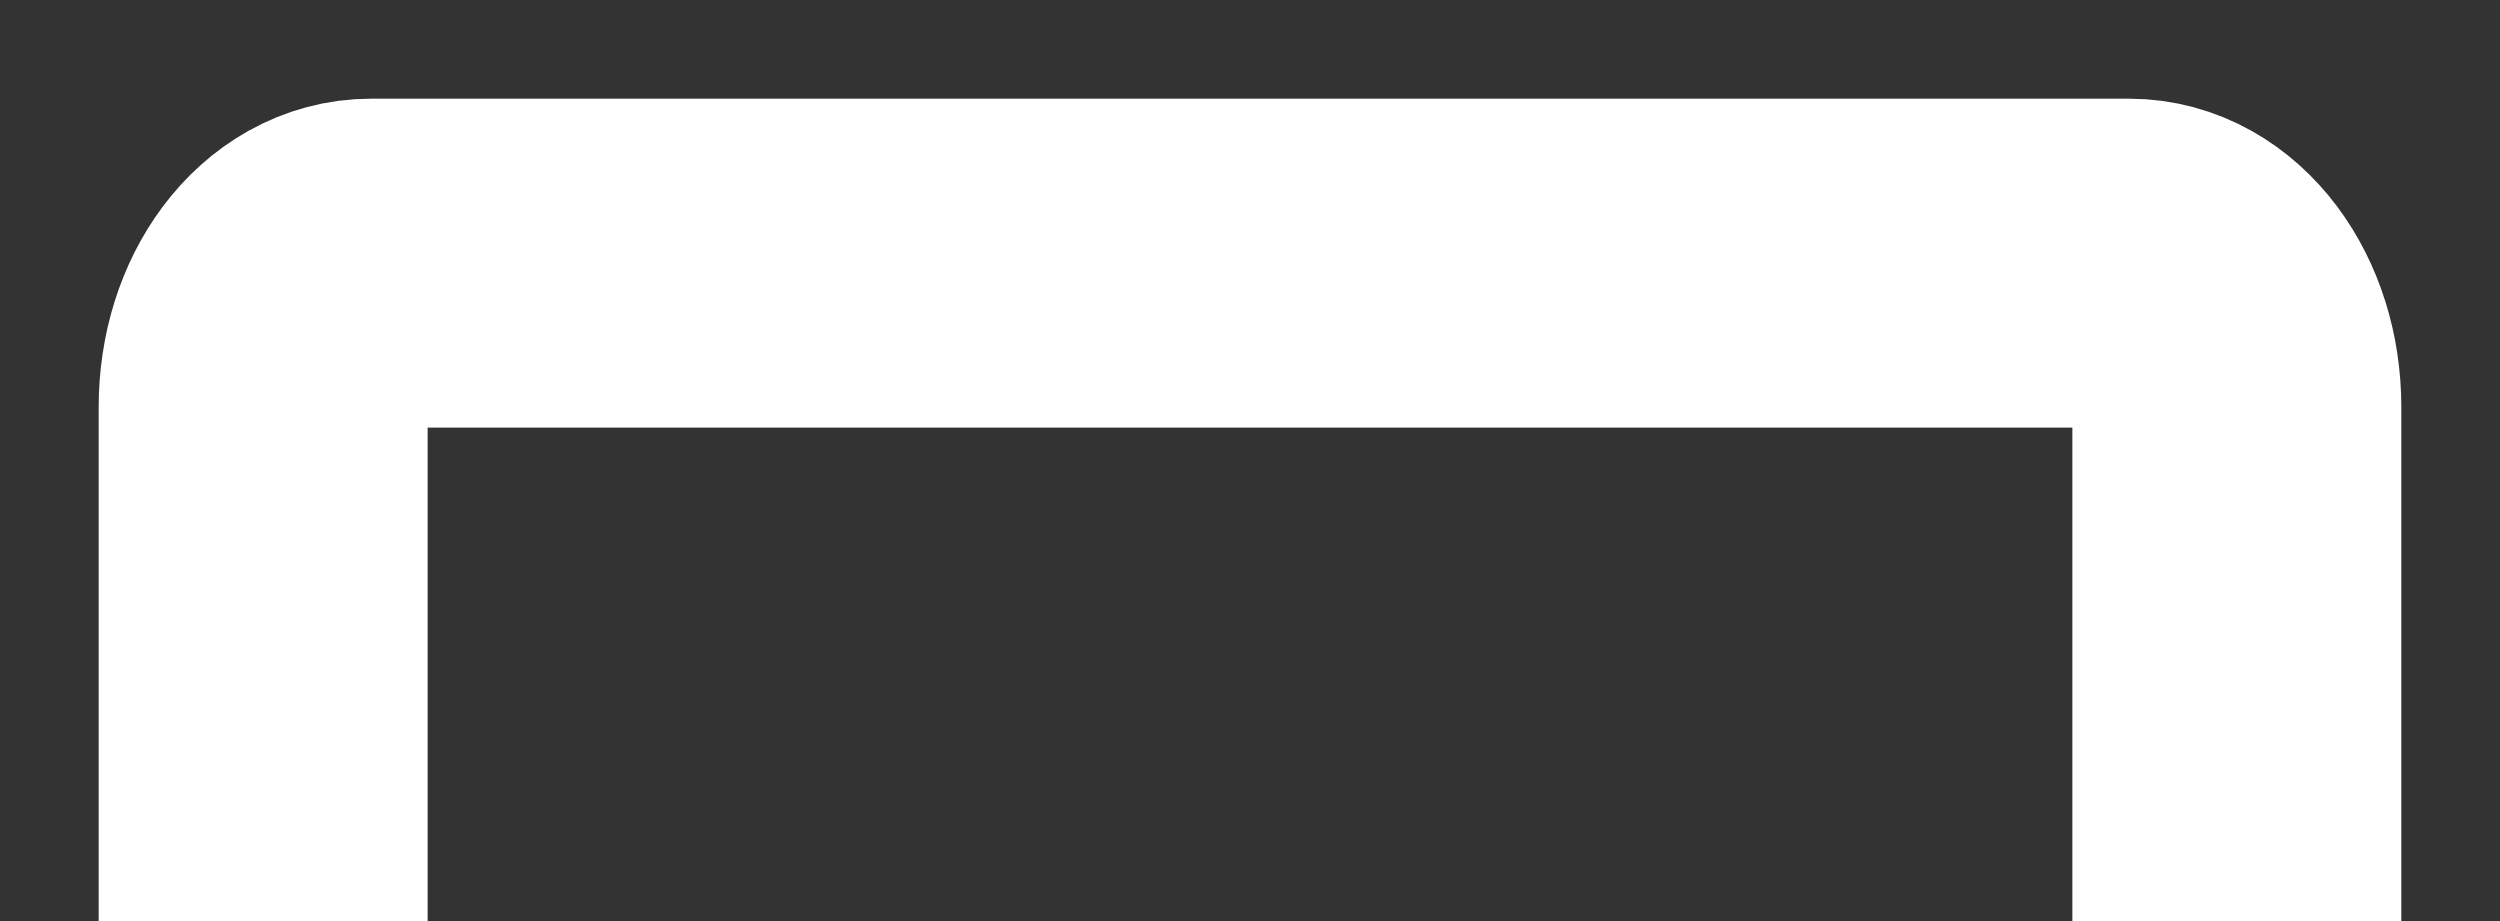 <?xml version="1.0" encoding="utf-8"?>
<svg xmlns="http://www.w3.org/2000/svg" fill="none" height="100%" overflow="visible" preserveAspectRatio="none" style="display: block;" viewBox="0 0 19 7" width="100%">
<rect x="0" y="0" width="19" height="7" fill="#333333" stroke="none"/>
<path d="M2 7V3.094C2 2.484 2.363 2 2.82 2H16.18C16.637 2 17 2.484 17 3.094V7" id="Vector" stroke="white" stroke-width="2.5" style="stroke:white;stroke-opacity:1;"/>
</svg>